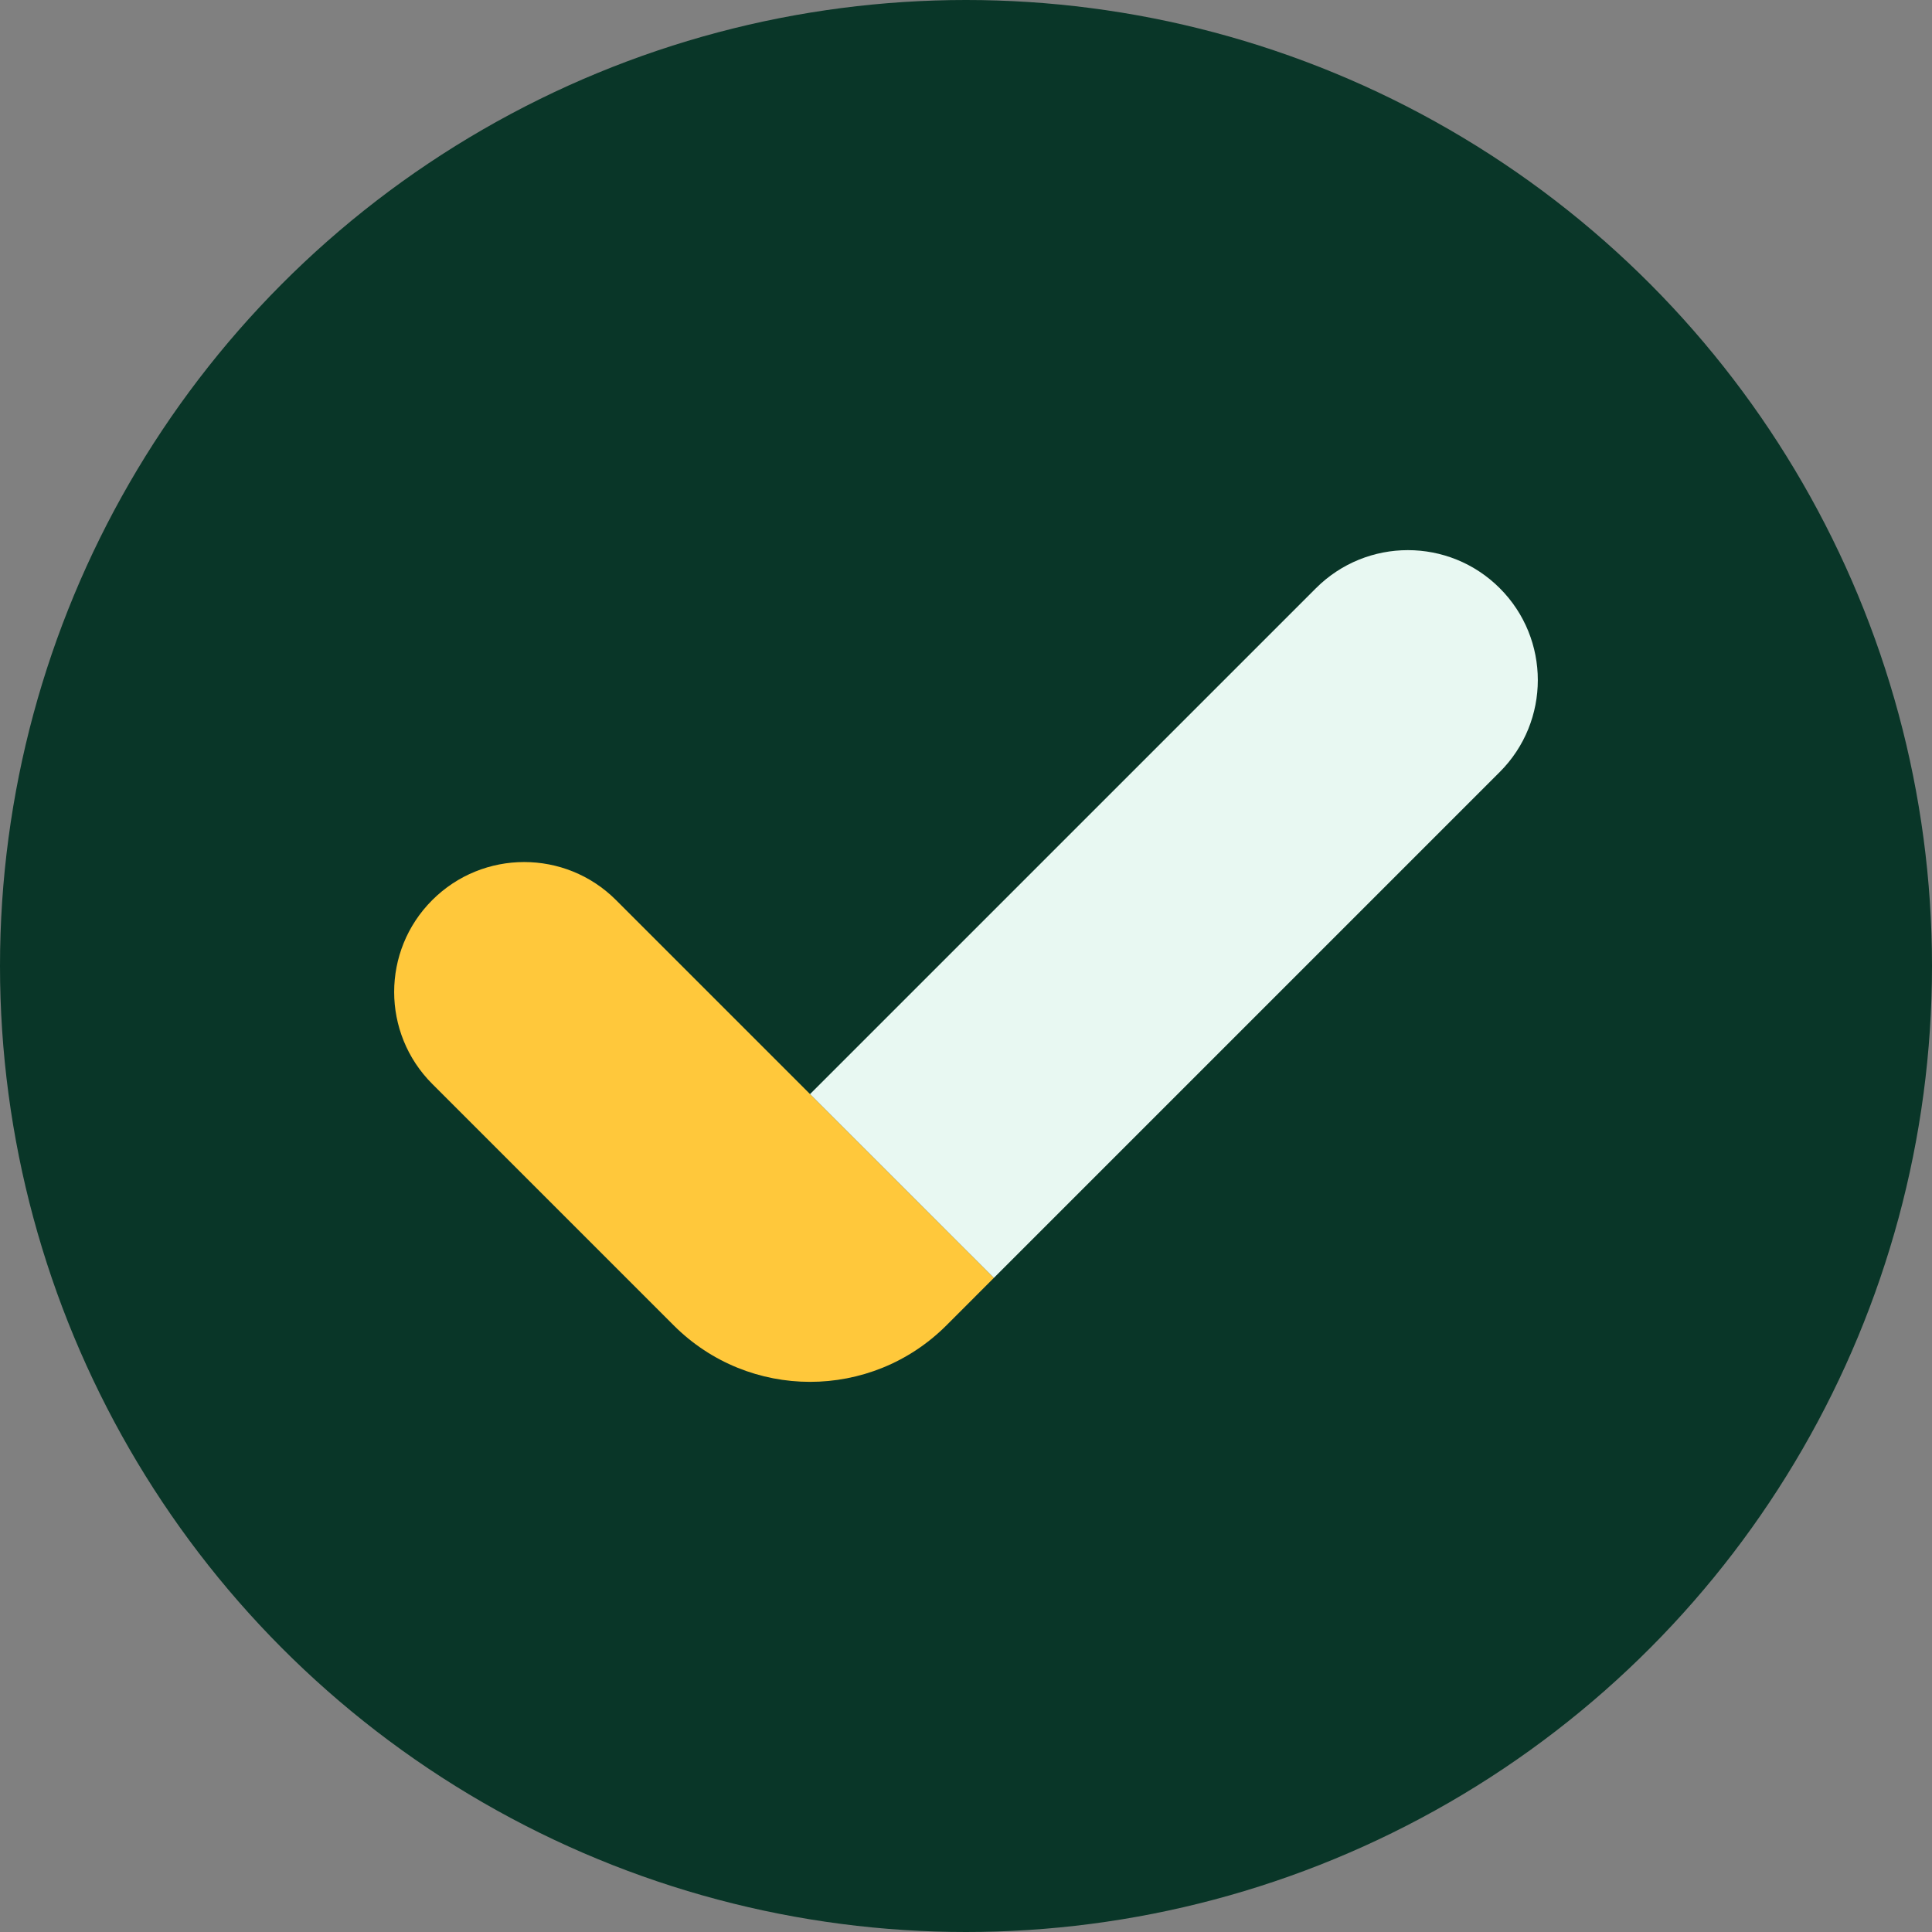 <svg width="80" height="80" viewBox="0 0 80 80" fill="none" xmlns="http://www.w3.org/2000/svg">
<rect x="0" y="0" width="80" height="80" fill="#808080" stroke="none"/>
<g clip-path="url(#clip0_10076_11543)">
<circle cx="40" cy="40" r="40" fill="#093628"/>
<path d="M25.509 37.271C23.409 35.17 20.001 35.17 17.898 37.271C15.795 39.372 15.797 42.779 17.898 44.882L27.897 54.881C31.016 57.999 36.07 57.999 39.189 54.881L41.154 52.915L25.509 37.271Z" fill="#FFC83B"/>
<path d="M62.102 24.356C60.001 22.255 56.594 22.255 54.491 24.356L33.542 45.304L41.154 52.915L62.102 31.967C64.203 29.864 64.203 26.457 62.102 24.356Z" fill="#E8F8F2"/>
</g>
<defs>
<clipPath id="clip0_10076_11543">
<rect width="80" height="80" fill="white"/>
</clipPath>
</defs>
</svg>

